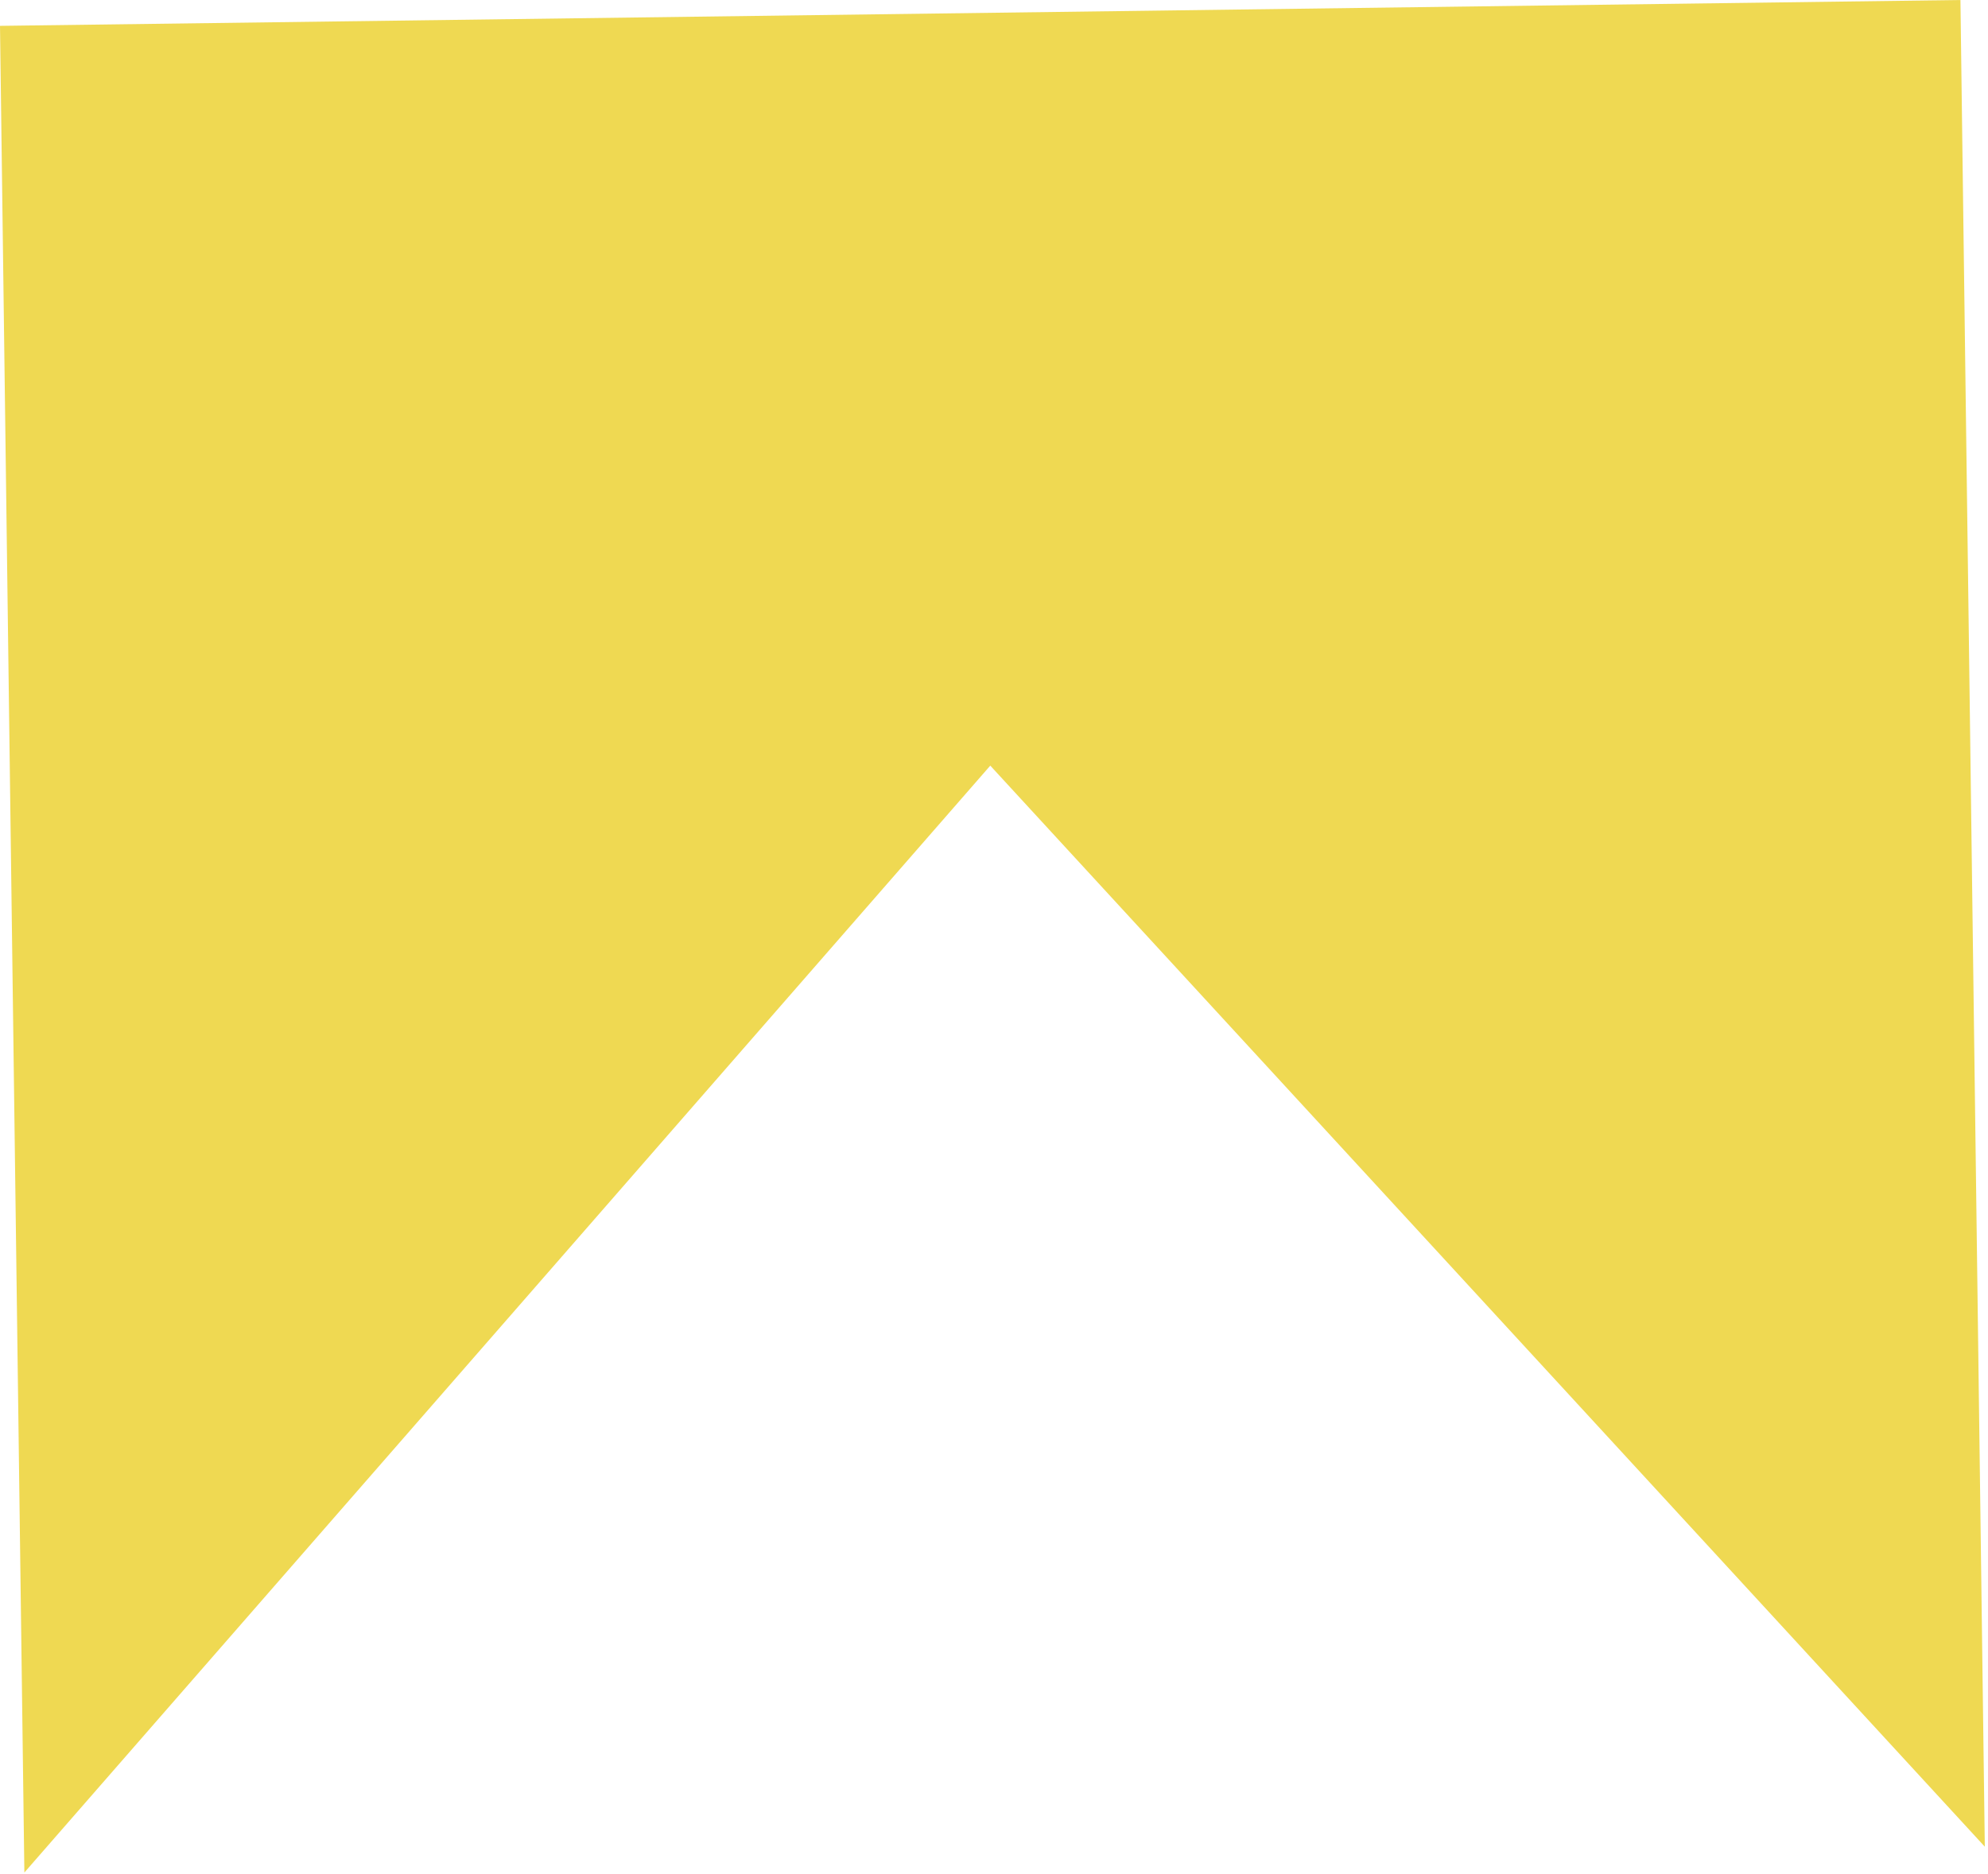 <?xml version="1.0" encoding="UTF-8"?> <svg xmlns="http://www.w3.org/2000/svg" width="508" height="479" viewBox="0 0 508 479" fill="none"> <path d="M500.957 0L0.001 6.609L6.227 478.568L253.048 195.675L507.183 471.959L500.957 0Z" fill="#EFD952"></path> </svg> 